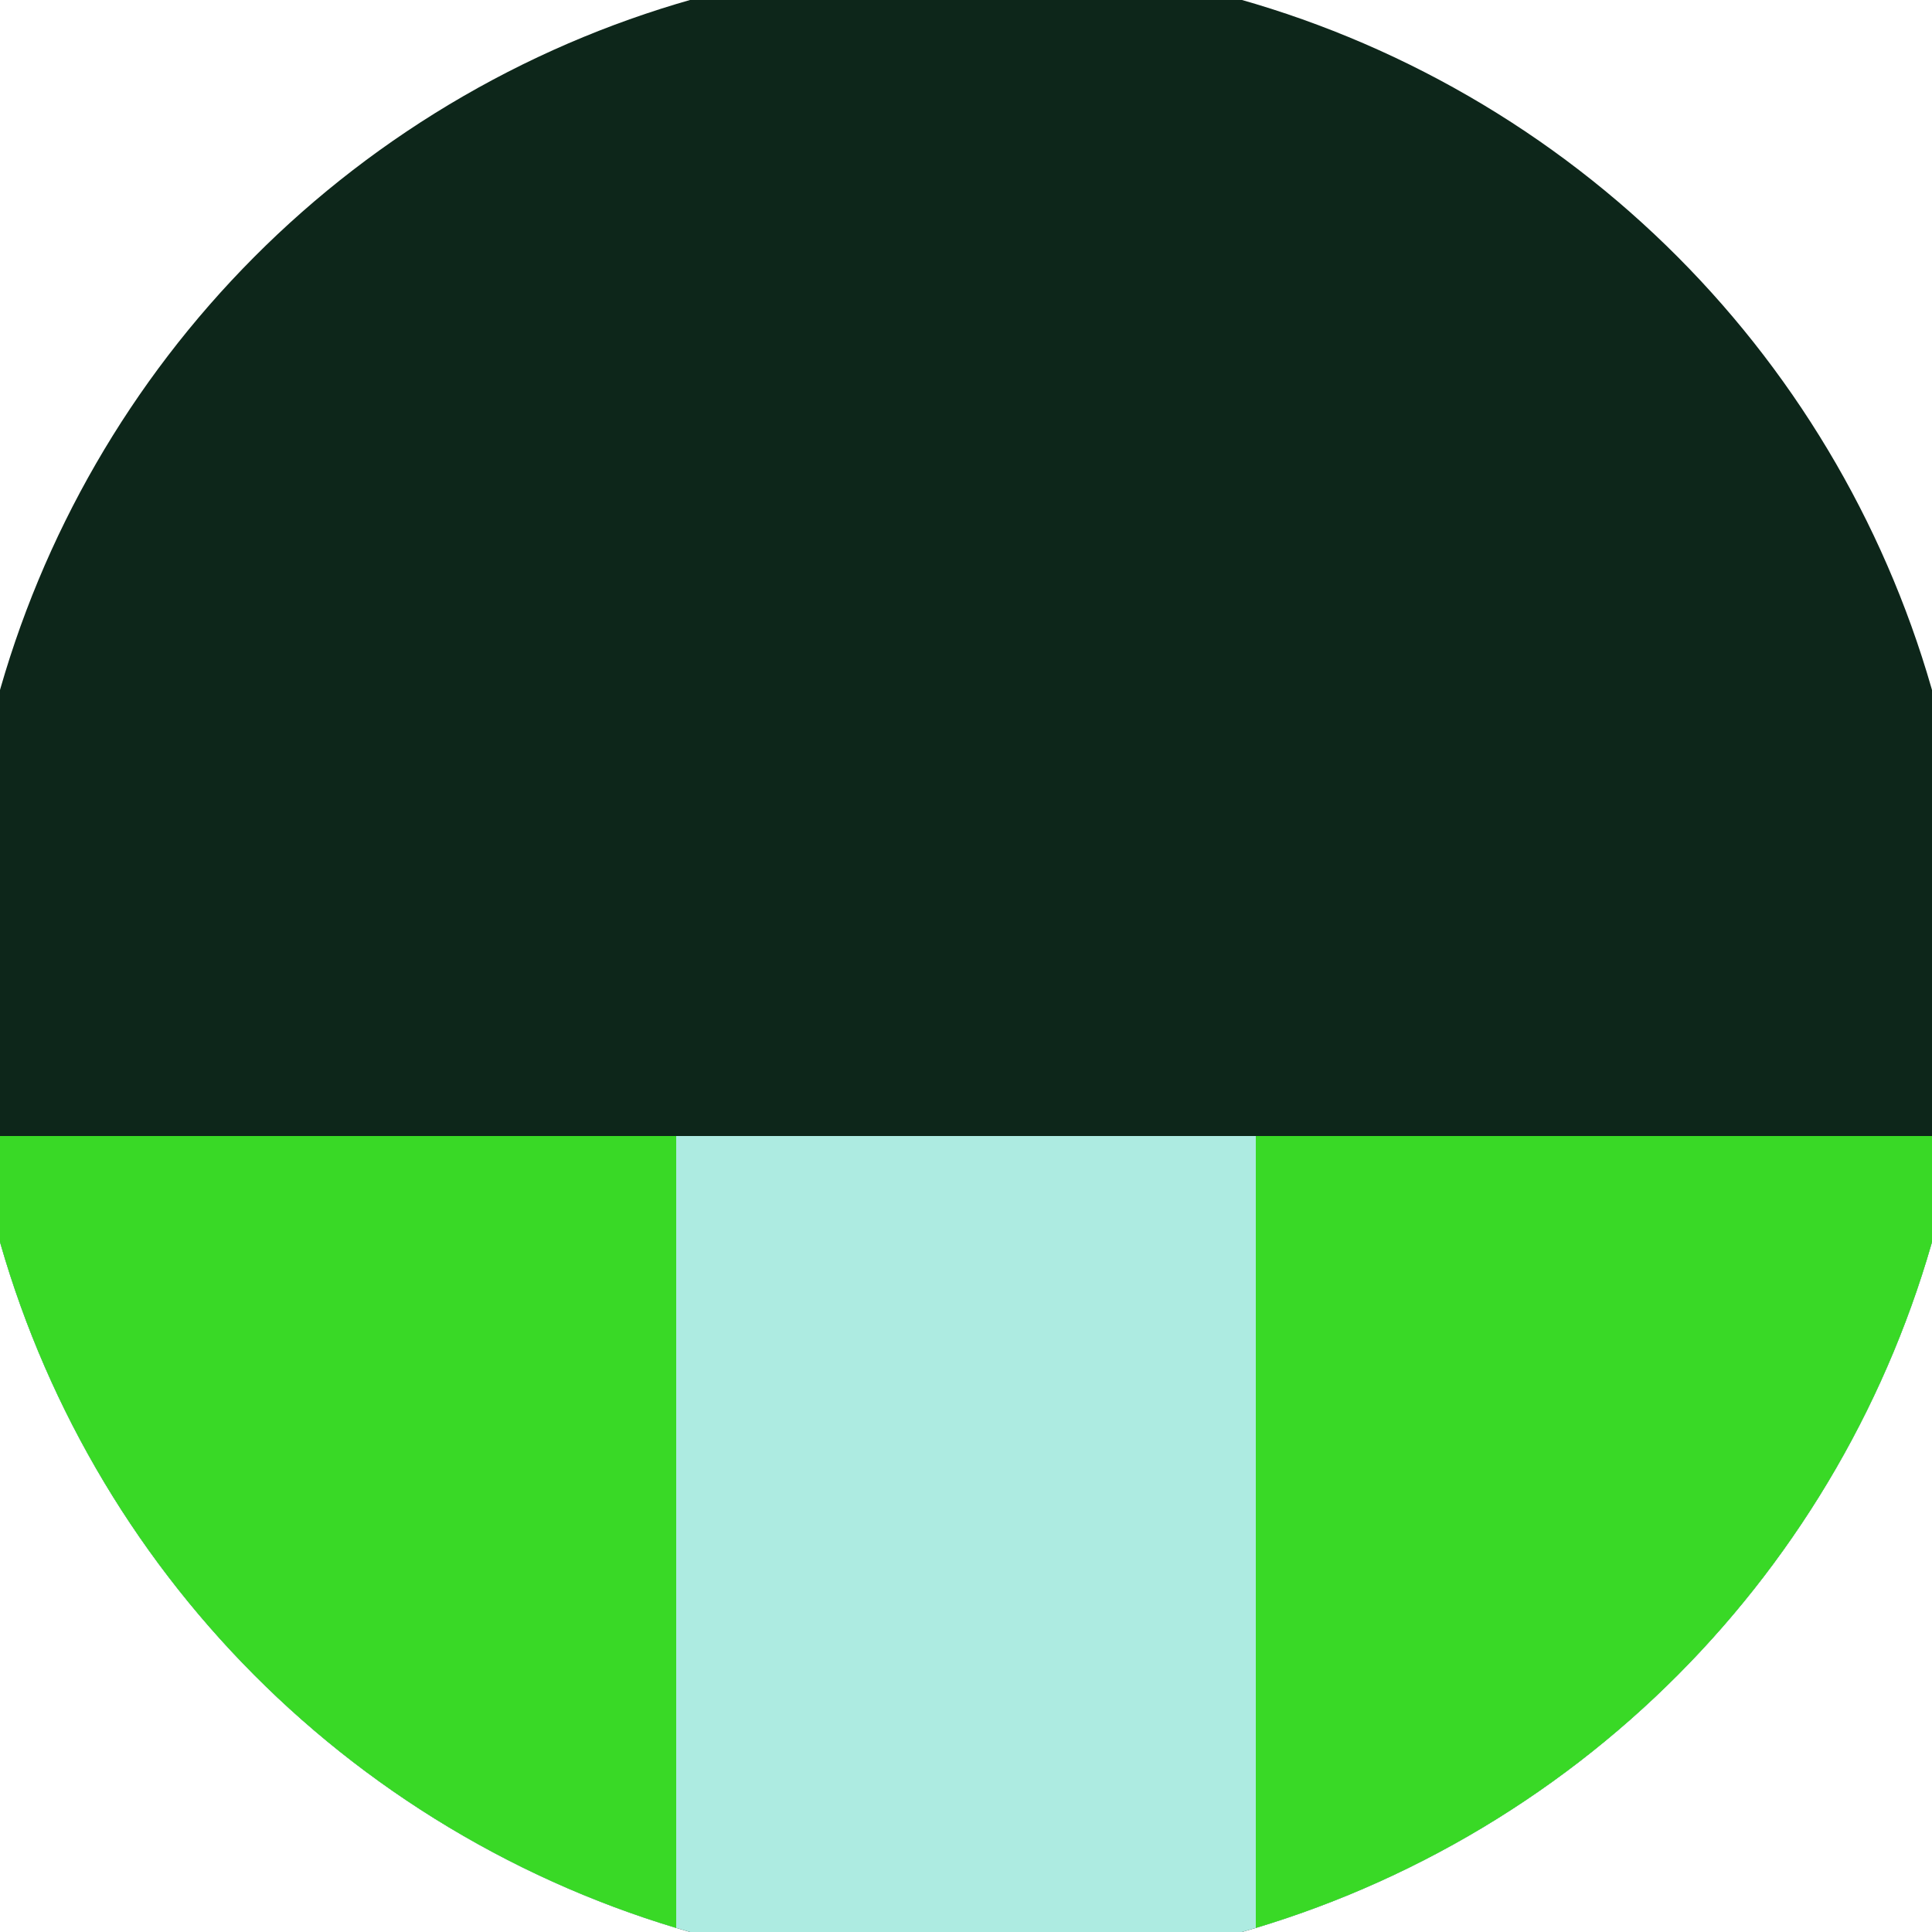 <svg xmlns="http://www.w3.org/2000/svg" width="128" height="128" viewBox="0 0 100 100" shape-rendering="geometricPrecision">
                            <defs>
                                <clipPath id="clip">
                                    <circle cx="50" cy="50" r="52" />
                                    <!--<rect x="0" y="0" width="100" height="100"/>-->
                                </clipPath>
                            </defs>
                            <g transform="rotate(0 50 50)">
                            <rect x="0" y="0" width="100" height="100" fill="#0d261a" clip-path="url(#clip)"/><path d="M 0 58.8 H 100 V 100 H 0 Z" fill="#adebe1" clip-path="url(#clip)"/><path d="M 0 58.8 H 35 V 100 H 0 Z
                          M 100 58.8 H 65 V 100 H 100 Z" fill="#39d926" clip-path="url(#clip)"/></g></svg>